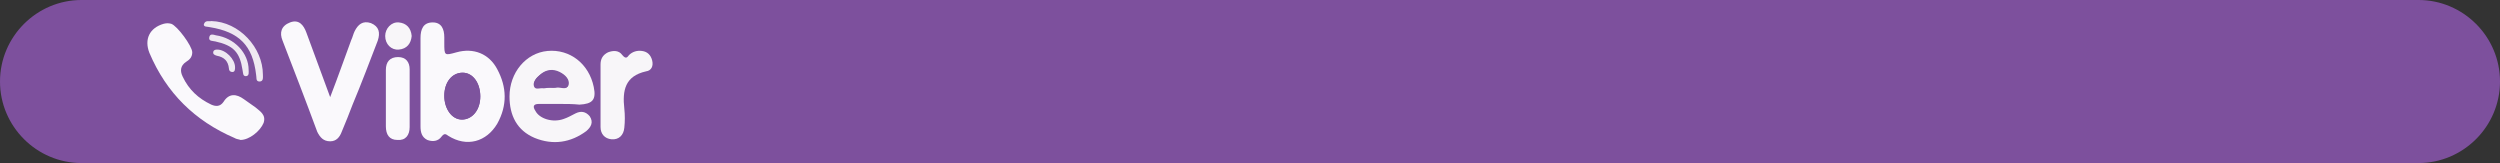 <?xml version="1.0" encoding="utf-8"?>
<!-- Generator: Adobe Illustrator 21.1.0, SVG Export Plug-In . SVG Version: 6.00 Build 0)  -->
<svg version="1.1" id="Layer_1" xmlns="http://www.w3.org/2000/svg" xmlns:xlink="http://www.w3.org/1999/xlink" x="0px" y="0px"
	 viewBox="0 0 368 24" style="enable-background:new 0 0 368 24;" xml:space="preserve">
<rect x="0" y="0" width="368" height="24" fill="#333333" stroke="none"/>
<style type="text/css">
	.st0{fill:#7D509D;}
	.st1{fill-rule:evenodd;clip-rule:evenodd;fill:#FAF9FC;}
	.st2{fill-rule:evenodd;clip-rule:evenodd;fill:#F8F6F9;}
	.st3{fill-rule:evenodd;clip-rule:evenodd;fill:#EFE9F2;}
	.st4{fill-rule:evenodd;clip-rule:evenodd;fill:#7D539D;}
</style>
<path class="st0" d="M356,24H12C5.4,24,0,18.6,0,12v0C0,5.4,5.4,0,12,0h344c6.6,0,12,5.4,12,12v0C368,18.6,362.6,24,356,24z"/>
<g>
	<path class="st1" d="M61.9,11.9c0-2.1,0-4.2,0-6.3c0-1.3,0.4-2.3,1.8-2.3c1.3,0,1.7,1,1.7,2.2c0,0.3,0,0.5,0,0.8
		c0,1.9,0,1.9,1.8,1.4c2.5-0.7,4.8,0.2,6,2.5c1.4,2.6,1.5,5.3,0,8c-1.6,2.7-4.5,3.5-7.2,1.8c-0.4-0.3-0.6-0.4-1,0.1
		c-0.5,0.7-1.3,0.8-2.1,0.5c-0.8-0.4-1-1.1-1-2C61.9,16.3,61.9,14.1,61.9,11.9z M70.7,14.2c0-2-1.1-3.5-2.6-3.5
		c-1.6,0-2.7,1.4-2.7,3.4c0,1.9,1.1,3.5,2.6,3.5C69.5,17.6,70.7,16.2,70.7,14.2z"/>
	<path class="st1" d="M48.6,14.3c1.2-3.1,2.1-5.7,3.1-8.4C51.9,5.5,52,5,52.2,4.6c0.5-1,1.2-1.6,2.4-1.2c1.2,0.5,1.4,1.4,1,2.6
		c-1.2,3.1-2.4,6.3-3.7,9.4c-0.5,1.3-1,2.6-1.6,4c-0.3,0.8-0.8,1.4-1.7,1.4c-1,0-1.5-0.6-1.9-1.4C45,14.8,43.3,10.4,41.6,6
		c-0.5-1.2-0.2-2.2,1.1-2.7c1.3-0.5,2,0.4,2.4,1.5C46.2,7.8,47.3,10.8,48.6,14.3z"/>
	<path class="st2" d="M82.5,15.3c-1.1,0-2.1,0-3.2,0c-0.8,0-0.9,0.4-0.5,1c0.6,1.2,2.6,1.8,4.2,1.2c0.6-0.2,1.1-0.5,1.7-0.8
		c0.8-0.4,1.5-0.3,2.1,0.4c0.6,0.9,0.2,1.6-0.5,2.2c-2.3,1.7-4.9,2.1-7.6,1c-2.6-1.1-3.7-3.3-3.7-6.1c0-3.5,2.4-6.4,5.6-6.7
		c3.3-0.3,6.1,1.9,6.8,5.3c0.4,1.9-0.2,2.5-2.1,2.6C84.3,15.3,83.4,15.3,82.5,15.3z M81,12.9c0.3,0,0.6,0,0.9,0
		c0.6-0.1,1.5,0.4,1.7-0.3c0.2-0.9-0.5-1.6-1.3-1.9c-1-0.5-2-0.4-2.9,0.4c-0.5,0.4-1,1-0.8,1.6c0.2,0.6,0.9,0.2,1.4,0.3
		C80.3,13,80.6,12.9,81,12.9z"/>
	<path class="st1" d="M35.4,20.6c-0.2-0.1-0.6-0.1-0.9-0.3C28.7,17.8,24.5,13.7,22,7.8c-0.8-2,0-3.7,2.1-4.3c0.4-0.1,0.7-0.1,1.1,0
		c0.9,0.3,3.1,3.3,3.1,4.2c0,0.7-0.4,1.1-0.9,1.4c-0.9,0.6-0.9,1.4-0.5,2.2c0.9,1.9,2.3,3.2,4.2,4.1c0.7,0.3,1.3,0.3,1.8-0.4
		c0.8-1.3,1.9-1.2,3-0.4c0.6,0.4,1.1,0.8,1.7,1.2c0.7,0.6,1.6,1.1,1.2,2.3C38.3,19.3,36.7,20.6,35.4,20.6z"/>
	<path class="st2" d="M88.4,13.9c0-1.5,0-2.9,0-4.4c0-0.8,0.3-1.4,1.1-1.8c0.8-0.3,1.6-0.3,2.1,0.4c0.5,0.6,0.7,0.4,1,0
		c0.5-0.5,1.2-0.7,1.9-0.6c0.8,0.1,1.3,0.6,1.5,1.4c0.2,0.8-0.1,1.5-0.9,1.6c-3.1,0.7-3.5,2.8-3.2,5.5c0.1,0.9,0.1,1.9,0,2.8
		c-0.1,1.1-0.8,1.8-1.9,1.7c-1-0.1-1.6-0.8-1.6-1.8C88.4,17.2,88.4,15.6,88.4,13.9z"/>
	<path class="st1" d="M56.8,14.6c0-1.4,0-2.8,0-4.3c0-1.2,0.6-1.9,1.8-1.9c1.2,0,1.7,0.8,1.7,1.8c0,2.8,0,5.7,0,8.5
		c0,1.2-0.6,2-1.8,1.9c-1.2,0-1.7-0.8-1.7-2C56.8,17.3,56.8,15.9,56.8,14.6z"/>
	<path class="st3" d="M31.1,3.1c4.1,0.1,7.6,3.9,7.6,7.9c0,0.4,0.1,1-0.5,1c-0.6,0-0.4-0.6-0.5-1c-0.5-4.3-2.5-6.3-6.8-7
		c-0.4-0.1-0.9,0-0.9-0.4C30.2,2.9,30.8,3.2,31.1,3.1z"/>
	<path class="st2" d="M60.6,5.3c-0.1,1.1-0.7,1.9-1.9,2c-1.1,0.1-2-0.8-2-2c0-1.1,0.9-2.1,2-2C59.8,3.4,60.5,4.1,60.6,5.3z"/>
	<path class="st3" d="M36.6,10.3c0,0.3,0.1,0.8-0.3,0.9c-0.6,0.1-0.5-0.5-0.6-0.9c-0.4-2.6-1.3-3.6-4-4.2c-0.4-0.1-1,0-0.9-0.6
		c0.1-0.6,0.6-0.4,1-0.3C34.5,5.6,36.6,7.8,36.6,10.3z"/>
	<path class="st3" d="M34.6,9.9c0,0.3,0,0.7-0.4,0.7c-0.3,0-0.5-0.2-0.5-0.5C33.6,9,33,8.4,31.9,8.2c-0.3-0.1-0.6-0.2-0.5-0.6
		c0.1-0.3,0.4-0.3,0.6-0.3C33.2,7.3,34.6,8.7,34.6,9.9z"/>
	<path class="st4" d="M70.7,14.2c0,2-1.2,3.4-2.7,3.4c-1.5,0-2.6-1.6-2.6-3.5c0-2,1.2-3.4,2.7-3.4C69.6,10.7,70.7,12.2,70.7,14.2z"
		/>
	<path class="st4" d="M81,12.9c-0.3,0-0.6,0-0.9,0c-0.5-0.1-1.2,0.3-1.4-0.3c-0.2-0.6,0.3-1.2,0.8-1.6c0.9-0.8,1.9-0.9,2.9-0.4
		c0.8,0.4,1.5,1.1,1.3,1.9c-0.2,0.7-1.1,0.2-1.7,0.3C81.6,13,81.3,12.9,81,12.9z"/>
</g>
</svg>
